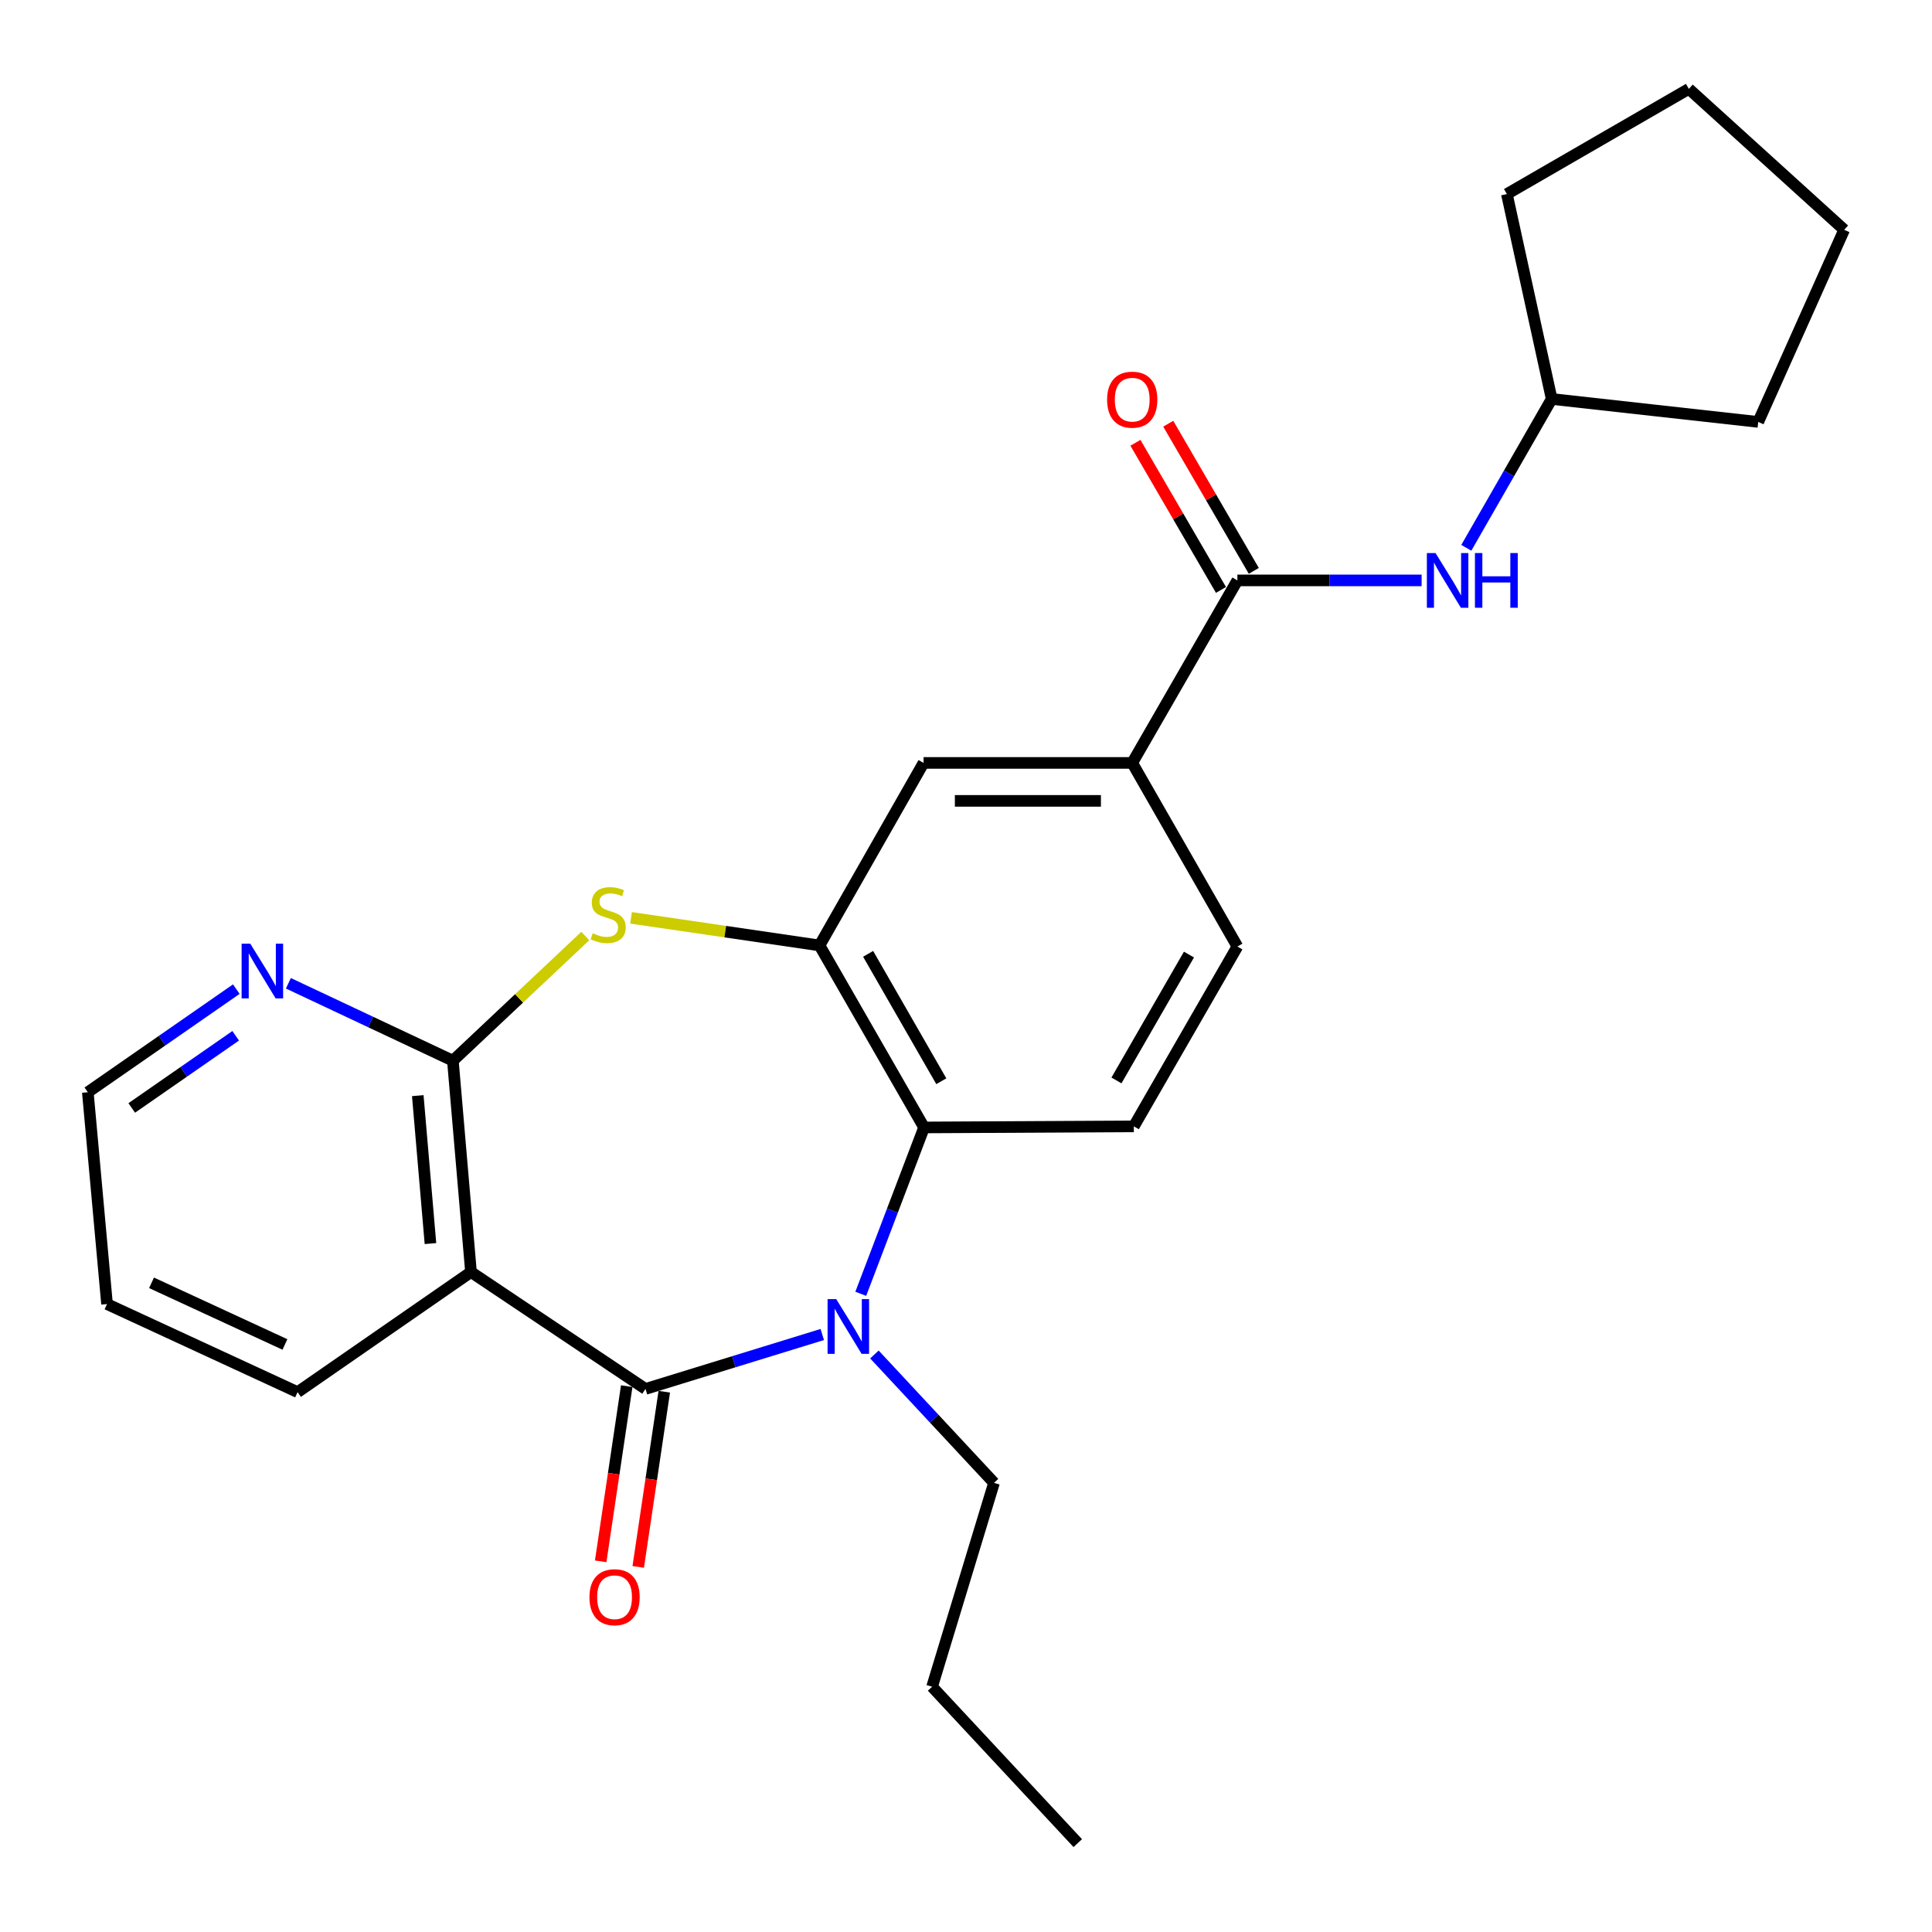 <?xml version='1.0' encoding='iso-8859-1'?>
<svg version='1.1' baseProfile='full'
              xmlns='http://www.w3.org/2000/svg'
                      xmlns:rdkit='http://www.rdkit.org/xml'
                      xmlns:xlink='http://www.w3.org/1999/xlink'
                  xml:space='preserve'
width='1000px' height='1000px' viewBox='0 0 1000 1000'>
<!-- END OF HEADER -->
<rect style='opacity:1.0;fill:#FFFFFF;stroke:none' width='1000' height='1000' x='0' y='0'> </rect>
<path class='bond-0' d='M 334.109,718.906 L 379.858,704.822' style='fill:none;fill-rule:evenodd;stroke:#000000;stroke-width:6px;stroke-linecap:butt;stroke-linejoin:miter;stroke-opacity:1' />
<path class='bond-0' d='M 379.858,704.822 L 425.607,690.738' style='fill:none;fill-rule:evenodd;stroke:#0000FF;stroke-width:6px;stroke-linecap:butt;stroke-linejoin:miter;stroke-opacity:1' />
<path class='bond-1' d='M 334.109,718.906 L 243.785,658.403' style='fill:none;fill-rule:evenodd;stroke:#000000;stroke-width:6px;stroke-linecap:butt;stroke-linejoin:miter;stroke-opacity:1' />
<path class='bond-12' d='M 324.392,717.462 L 317.653,762.802' style='fill:none;fill-rule:evenodd;stroke:#000000;stroke-width:6px;stroke-linecap:butt;stroke-linejoin:miter;stroke-opacity:1' />
<path class='bond-12' d='M 317.653,762.802 L 310.913,808.142' style='fill:none;fill-rule:evenodd;stroke:#FF0000;stroke-width:6px;stroke-linecap:butt;stroke-linejoin:miter;stroke-opacity:1' />
<path class='bond-12' d='M 343.826,720.351 L 337.087,765.691' style='fill:none;fill-rule:evenodd;stroke:#000000;stroke-width:6px;stroke-linecap:butt;stroke-linejoin:miter;stroke-opacity:1' />
<path class='bond-12' d='M 337.087,765.691 L 330.347,811.031' style='fill:none;fill-rule:evenodd;stroke:#FF0000;stroke-width:6px;stroke-linecap:butt;stroke-linejoin:miter;stroke-opacity:1' />
<path class='bond-5' d='M 445.531,669.67 L 461.916,626.619' style='fill:none;fill-rule:evenodd;stroke:#0000FF;stroke-width:6px;stroke-linecap:butt;stroke-linejoin:miter;stroke-opacity:1' />
<path class='bond-5' d='M 461.916,626.619 L 478.3,583.567' style='fill:none;fill-rule:evenodd;stroke:#000000;stroke-width:6px;stroke-linecap:butt;stroke-linejoin:miter;stroke-opacity:1' />
<path class='bond-15' d='M 452.598,701.081 L 483.552,734.302' style='fill:none;fill-rule:evenodd;stroke:#0000FF;stroke-width:6px;stroke-linecap:butt;stroke-linejoin:miter;stroke-opacity:1' />
<path class='bond-15' d='M 483.552,734.302 L 514.506,767.523' style='fill:none;fill-rule:evenodd;stroke:#000000;stroke-width:6px;stroke-linecap:butt;stroke-linejoin:miter;stroke-opacity:1' />
<path class='bond-2' d='M 243.785,658.403 L 234.409,549.021' style='fill:none;fill-rule:evenodd;stroke:#000000;stroke-width:6px;stroke-linecap:butt;stroke-linejoin:miter;stroke-opacity:1' />
<path class='bond-2' d='M 222.803,643.673 L 216.24,567.106' style='fill:none;fill-rule:evenodd;stroke:#000000;stroke-width:6px;stroke-linecap:butt;stroke-linejoin:miter;stroke-opacity:1' />
<path class='bond-16' d='M 243.785,658.403 L 154.029,720.565' style='fill:none;fill-rule:evenodd;stroke:#000000;stroke-width:6px;stroke-linecap:butt;stroke-linejoin:miter;stroke-opacity:1' />
<path class='bond-3' d='M 234.409,549.021 L 268.679,516.752' style='fill:none;fill-rule:evenodd;stroke:#000000;stroke-width:6px;stroke-linecap:butt;stroke-linejoin:miter;stroke-opacity:1' />
<path class='bond-3' d='M 268.679,516.752 L 302.949,484.483' style='fill:none;fill-rule:evenodd;stroke:#CCCC00;stroke-width:6px;stroke-linecap:butt;stroke-linejoin:miter;stroke-opacity:1' />
<path class='bond-11' d='M 234.409,549.021 L 191.837,528.983' style='fill:none;fill-rule:evenodd;stroke:#000000;stroke-width:6px;stroke-linecap:butt;stroke-linejoin:miter;stroke-opacity:1' />
<path class='bond-11' d='M 191.837,528.983 L 149.265,508.946' style='fill:none;fill-rule:evenodd;stroke:#0000FF;stroke-width:6px;stroke-linecap:butt;stroke-linejoin:miter;stroke-opacity:1' />
<path class='bond-26' d='M 326.633,475.069 L 375.408,482.213' style='fill:none;fill-rule:evenodd;stroke:#CCCC00;stroke-width:6px;stroke-linecap:butt;stroke-linejoin:miter;stroke-opacity:1' />
<path class='bond-26' d='M 375.408,482.213 L 424.182,489.358' style='fill:none;fill-rule:evenodd;stroke:#000000;stroke-width:6px;stroke-linecap:butt;stroke-linejoin:miter;stroke-opacity:1' />
<path class='bond-4' d='M 424.182,489.358 L 478.3,583.567' style='fill:none;fill-rule:evenodd;stroke:#000000;stroke-width:6px;stroke-linecap:butt;stroke-linejoin:miter;stroke-opacity:1' />
<path class='bond-4' d='M 449.337,493.703 L 487.219,559.649' style='fill:none;fill-rule:evenodd;stroke:#000000;stroke-width:6px;stroke-linecap:butt;stroke-linejoin:miter;stroke-opacity:1' />
<path class='bond-8' d='M 424.182,489.358 L 478.038,394.886' style='fill:none;fill-rule:evenodd;stroke:#000000;stroke-width:6px;stroke-linecap:butt;stroke-linejoin:miter;stroke-opacity:1' />
<path class='bond-10' d='M 478.3,583.567 L 586.864,583' style='fill:none;fill-rule:evenodd;stroke:#000000;stroke-width:6px;stroke-linecap:butt;stroke-linejoin:miter;stroke-opacity:1' />
<path class='bond-6' d='M 640.469,300.414 L 586.034,394.886' style='fill:none;fill-rule:evenodd;stroke:#000000;stroke-width:6px;stroke-linecap:butt;stroke-linejoin:miter;stroke-opacity:1' />
<path class='bond-9' d='M 640.469,300.414 L 688.146,300.414' style='fill:none;fill-rule:evenodd;stroke:#000000;stroke-width:6px;stroke-linecap:butt;stroke-linejoin:miter;stroke-opacity:1' />
<path class='bond-9' d='M 688.146,300.414 L 735.823,300.414' style='fill:none;fill-rule:evenodd;stroke:#0000FF;stroke-width:6px;stroke-linecap:butt;stroke-linejoin:miter;stroke-opacity:1' />
<path class='bond-13' d='M 648.962,295.476 L 626.822,257.395' style='fill:none;fill-rule:evenodd;stroke:#000000;stroke-width:6px;stroke-linecap:butt;stroke-linejoin:miter;stroke-opacity:1' />
<path class='bond-13' d='M 626.822,257.395 L 604.682,219.313' style='fill:none;fill-rule:evenodd;stroke:#FF0000;stroke-width:6px;stroke-linecap:butt;stroke-linejoin:miter;stroke-opacity:1' />
<path class='bond-13' d='M 631.976,305.351 L 609.836,267.27' style='fill:none;fill-rule:evenodd;stroke:#000000;stroke-width:6px;stroke-linecap:butt;stroke-linejoin:miter;stroke-opacity:1' />
<path class='bond-13' d='M 609.836,267.27 L 587.697,229.188' style='fill:none;fill-rule:evenodd;stroke:#FF0000;stroke-width:6px;stroke-linecap:butt;stroke-linejoin:miter;stroke-opacity:1' />
<path class='bond-7' d='M 586.034,394.886 L 640.469,489.925' style='fill:none;fill-rule:evenodd;stroke:#000000;stroke-width:6px;stroke-linecap:butt;stroke-linejoin:miter;stroke-opacity:1' />
<path class='bond-28' d='M 586.034,394.886 L 478.038,394.886' style='fill:none;fill-rule:evenodd;stroke:#000000;stroke-width:6px;stroke-linecap:butt;stroke-linejoin:miter;stroke-opacity:1' />
<path class='bond-28' d='M 569.835,414.533 L 494.238,414.533' style='fill:none;fill-rule:evenodd;stroke:#000000;stroke-width:6px;stroke-linecap:butt;stroke-linejoin:miter;stroke-opacity:1' />
<path class='bond-17' d='M 758.959,283.547 L 781.054,245.029' style='fill:none;fill-rule:evenodd;stroke:#0000FF;stroke-width:6px;stroke-linecap:butt;stroke-linejoin:miter;stroke-opacity:1' />
<path class='bond-17' d='M 781.054,245.029 L 803.15,206.51' style='fill:none;fill-rule:evenodd;stroke:#000000;stroke-width:6px;stroke-linecap:butt;stroke-linejoin:miter;stroke-opacity:1' />
<path class='bond-14' d='M 586.864,583 L 640.469,489.925' style='fill:none;fill-rule:evenodd;stroke:#000000;stroke-width:6px;stroke-linecap:butt;stroke-linejoin:miter;stroke-opacity:1' />
<path class='bond-14' d='M 577.879,559.233 L 615.402,494.081' style='fill:none;fill-rule:evenodd;stroke:#000000;stroke-width:6px;stroke-linecap:butt;stroke-linejoin:miter;stroke-opacity:1' />
<path class='bond-27' d='M 122.311,511.975 L 83.883,538.657' style='fill:none;fill-rule:evenodd;stroke:#0000FF;stroke-width:6px;stroke-linecap:butt;stroke-linejoin:miter;stroke-opacity:1' />
<path class='bond-27' d='M 83.883,538.657 L 45.455,565.339' style='fill:none;fill-rule:evenodd;stroke:#000000;stroke-width:6px;stroke-linecap:butt;stroke-linejoin:miter;stroke-opacity:1' />
<path class='bond-27' d='M 121.988,536.118 L 95.088,554.796' style='fill:none;fill-rule:evenodd;stroke:#0000FF;stroke-width:6px;stroke-linecap:butt;stroke-linejoin:miter;stroke-opacity:1' />
<path class='bond-27' d='M 95.088,554.796 L 68.189,573.473' style='fill:none;fill-rule:evenodd;stroke:#000000;stroke-width:6px;stroke-linecap:butt;stroke-linejoin:miter;stroke-opacity:1' />
<path class='bond-19' d='M 514.506,767.523 L 482.448,873.052' style='fill:none;fill-rule:evenodd;stroke:#000000;stroke-width:6px;stroke-linecap:butt;stroke-linejoin:miter;stroke-opacity:1' />
<path class='bond-22' d='M 154.029,720.565 L 55.398,674.983' style='fill:none;fill-rule:evenodd;stroke:#000000;stroke-width:6px;stroke-linecap:butt;stroke-linejoin:miter;stroke-opacity:1' />
<path class='bond-22' d='M 147.477,695.893 L 78.435,663.985' style='fill:none;fill-rule:evenodd;stroke:#000000;stroke-width:6px;stroke-linecap:butt;stroke-linejoin:miter;stroke-opacity:1' />
<path class='bond-20' d='M 803.15,206.51 L 910.055,218.385' style='fill:none;fill-rule:evenodd;stroke:#000000;stroke-width:6px;stroke-linecap:butt;stroke-linejoin:miter;stroke-opacity:1' />
<path class='bond-21' d='M 803.15,206.51 L 779.955,100.446' style='fill:none;fill-rule:evenodd;stroke:#000000;stroke-width:6px;stroke-linecap:butt;stroke-linejoin:miter;stroke-opacity:1' />
<path class='bond-18' d='M 45.455,565.339 L 55.398,674.983' style='fill:none;fill-rule:evenodd;stroke:#000000;stroke-width:6px;stroke-linecap:butt;stroke-linejoin:miter;stroke-opacity:1' />
<path class='bond-23' d='M 482.448,873.052 L 557.851,954' style='fill:none;fill-rule:evenodd;stroke:#000000;stroke-width:6px;stroke-linecap:butt;stroke-linejoin:miter;stroke-opacity:1' />
<path class='bond-24' d='M 910.055,218.385 L 954.545,118.936' style='fill:none;fill-rule:evenodd;stroke:#000000;stroke-width:6px;stroke-linecap:butt;stroke-linejoin:miter;stroke-opacity:1' />
<path class='bond-25' d='M 779.955,100.446 L 874.143,46' style='fill:none;fill-rule:evenodd;stroke:#000000;stroke-width:6px;stroke-linecap:butt;stroke-linejoin:miter;stroke-opacity:1' />
<path class='bond-29' d='M 954.545,118.936 L 874.143,46' style='fill:none;fill-rule:evenodd;stroke:#000000;stroke-width:6px;stroke-linecap:butt;stroke-linejoin:miter;stroke-opacity:1' />
<path  class='atom-1' d='M 432.833 672.426
L 442.113 687.426
Q 443.033 688.906, 444.513 691.586
Q 445.993 694.266, 446.073 694.426
L 446.073 672.426
L 449.833 672.426
L 449.833 700.746
L 445.953 700.746
L 435.993 684.346
Q 434.833 682.426, 433.593 680.226
Q 432.393 678.026, 432.033 677.346
L 432.033 700.746
L 428.353 700.746
L 428.353 672.426
L 432.833 672.426
' fill='#0000FF'/>
<path  class='atom-4' d='M 306.789 483.054
Q 307.109 483.174, 308.429 483.734
Q 309.749 484.294, 311.189 484.654
Q 312.669 484.974, 314.109 484.974
Q 316.789 484.974, 318.349 483.694
Q 319.909 482.374, 319.909 480.094
Q 319.909 478.534, 319.109 477.574
Q 318.349 476.614, 317.149 476.094
Q 315.949 475.574, 313.949 474.974
Q 311.429 474.214, 309.909 473.494
Q 308.429 472.774, 307.349 471.254
Q 306.309 469.734, 306.309 467.174
Q 306.309 463.614, 308.709 461.414
Q 311.149 459.214, 315.949 459.214
Q 319.229 459.214, 322.949 460.774
L 322.029 463.854
Q 318.629 462.454, 316.069 462.454
Q 313.309 462.454, 311.789 463.614
Q 310.269 464.734, 310.309 466.694
Q 310.309 468.214, 311.069 469.134
Q 311.869 470.054, 312.989 470.574
Q 314.149 471.094, 316.069 471.694
Q 318.629 472.494, 320.149 473.294
Q 321.669 474.094, 322.749 475.734
Q 323.869 477.334, 323.869 480.094
Q 323.869 484.014, 321.229 486.134
Q 318.629 488.214, 314.269 488.214
Q 311.749 488.214, 309.829 487.654
Q 307.949 487.134, 305.709 486.214
L 306.789 483.054
' fill='#CCCC00'/>
<path  class='atom-10' d='M 743.023 286.254
L 752.303 301.254
Q 753.223 302.734, 754.703 305.414
Q 756.183 308.094, 756.263 308.254
L 756.263 286.254
L 760.023 286.254
L 760.023 314.574
L 756.143 314.574
L 746.183 298.174
Q 745.023 296.254, 743.783 294.054
Q 742.583 291.854, 742.223 291.174
L 742.223 314.574
L 738.543 314.574
L 738.543 286.254
L 743.023 286.254
' fill='#0000FF'/>
<path  class='atom-10' d='M 763.423 286.254
L 767.263 286.254
L 767.263 298.294
L 781.743 298.294
L 781.743 286.254
L 785.583 286.254
L 785.583 314.574
L 781.743 314.574
L 781.743 301.494
L 767.263 301.494
L 767.263 314.574
L 763.423 314.574
L 763.423 286.254
' fill='#0000FF'/>
<path  class='atom-12' d='M 129.54 488.449
L 138.82 503.449
Q 139.74 504.929, 141.22 507.609
Q 142.7 510.289, 142.78 510.449
L 142.78 488.449
L 146.54 488.449
L 146.54 516.769
L 142.66 516.769
L 132.7 500.369
Q 131.54 498.449, 130.3 496.249
Q 129.1 494.049, 128.74 493.369
L 128.74 516.769
L 125.06 516.769
L 125.06 488.449
L 129.54 488.449
' fill='#0000FF'/>
<path  class='atom-13' d='M 305.097 826.709
Q 305.097 819.909, 308.457 816.109
Q 311.817 812.309, 318.097 812.309
Q 324.377 812.309, 327.737 816.109
Q 331.097 819.909, 331.097 826.709
Q 331.097 833.589, 327.697 837.509
Q 324.297 841.389, 318.097 841.389
Q 311.857 841.389, 308.457 837.509
Q 305.097 833.629, 305.097 826.709
M 318.097 838.189
Q 322.417 838.189, 324.737 835.309
Q 327.097 832.389, 327.097 826.709
Q 327.097 821.149, 324.737 818.349
Q 322.417 815.509, 318.097 815.509
Q 313.777 815.509, 311.417 818.309
Q 309.097 821.109, 309.097 826.709
Q 309.097 832.429, 311.417 835.309
Q 313.777 838.189, 318.097 838.189
' fill='#FF0000'/>
<path  class='atom-14' d='M 573.034 206.863
Q 573.034 200.063, 576.394 196.263
Q 579.754 192.463, 586.034 192.463
Q 592.314 192.463, 595.674 196.263
Q 599.034 200.063, 599.034 206.863
Q 599.034 213.743, 595.634 217.663
Q 592.234 221.543, 586.034 221.543
Q 579.794 221.543, 576.394 217.663
Q 573.034 213.783, 573.034 206.863
M 586.034 218.343
Q 590.354 218.343, 592.674 215.463
Q 595.034 212.543, 595.034 206.863
Q 595.034 201.303, 592.674 198.503
Q 590.354 195.663, 586.034 195.663
Q 581.714 195.663, 579.354 198.463
Q 577.034 201.263, 577.034 206.863
Q 577.034 212.583, 579.354 215.463
Q 581.714 218.343, 586.034 218.343
' fill='#FF0000'/>
</svg>
